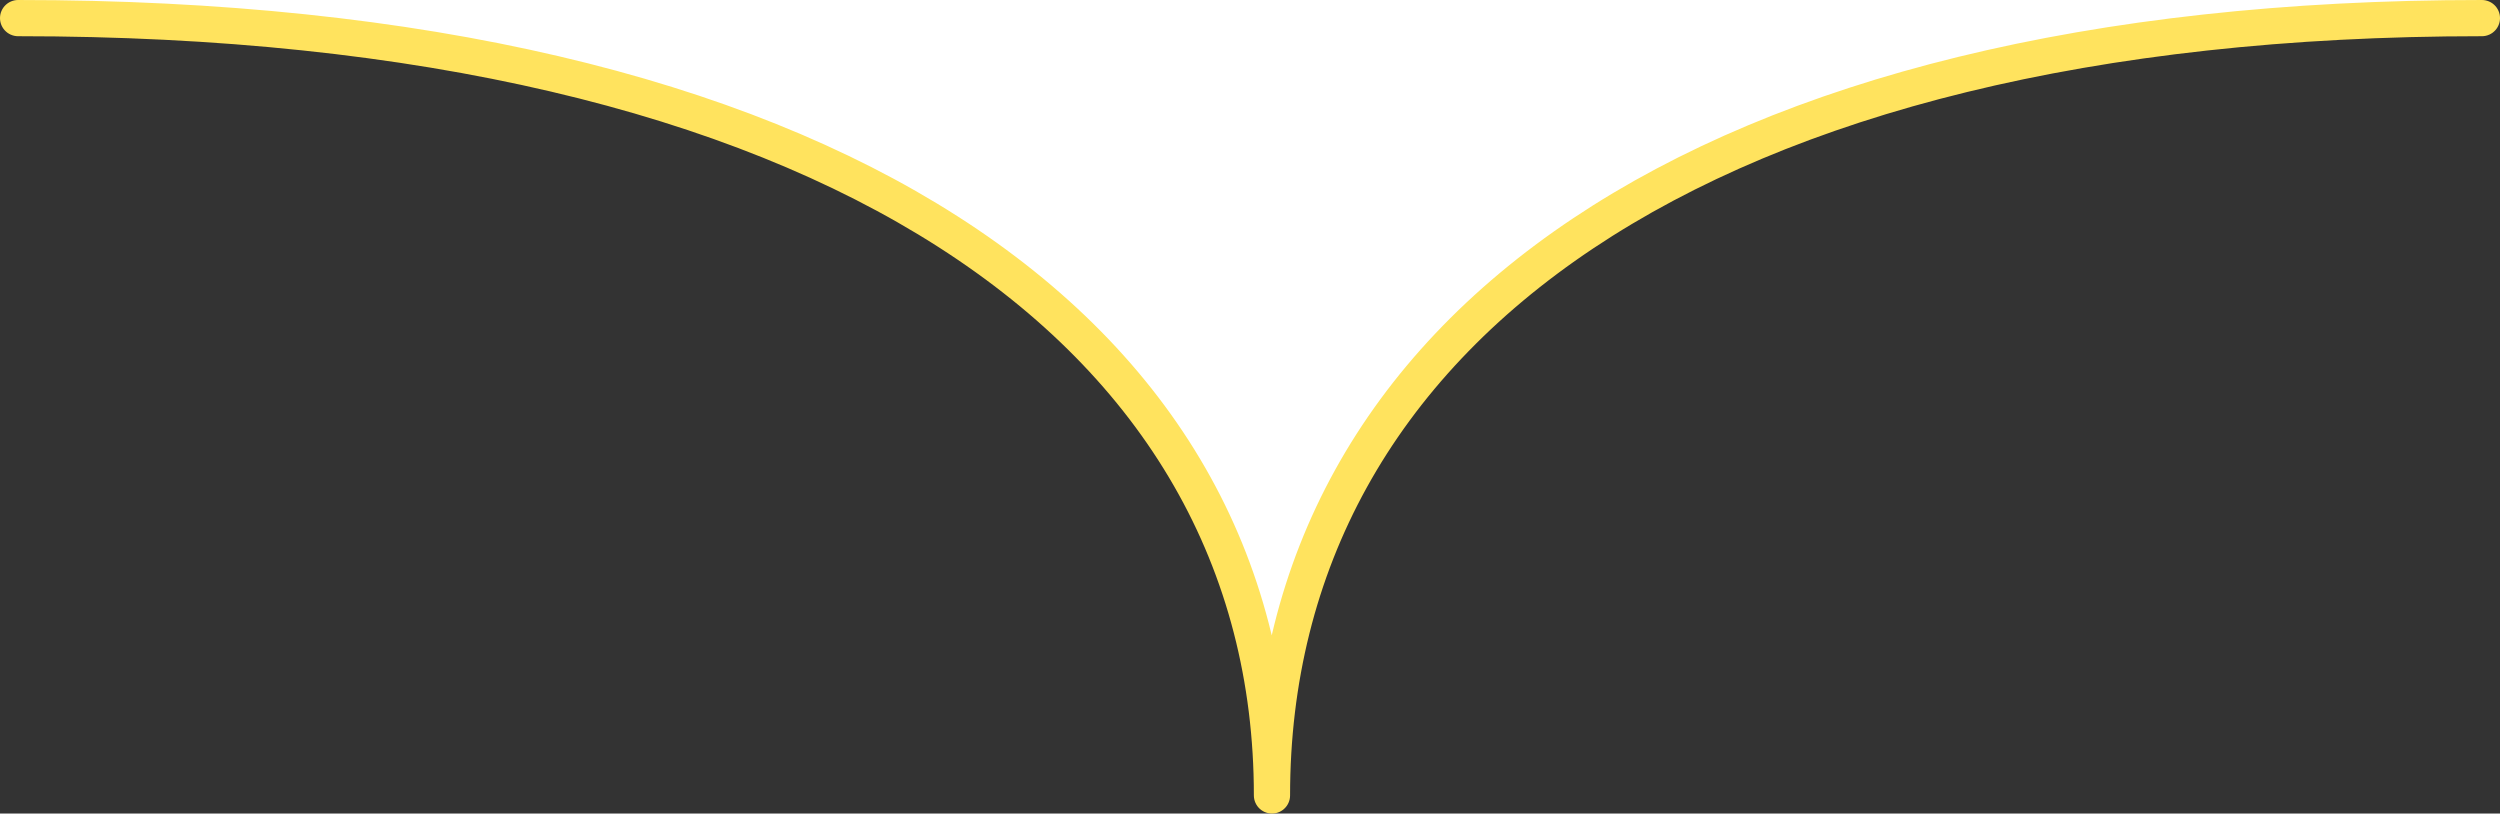 <svg xmlns="http://www.w3.org/2000/svg" viewBox="0 0 207.12 67.4"><rect x="0" y="0" width="207.12" height="67.4" fill="#333333" stroke="none"/><defs><style>.cls-1,.cls-2{fill:#fff;}.cls-2{stroke:#ffe35e;stroke-linecap:round;stroke-linejoin:round;stroke-width:3px;}</style></defs><title>single_playlist</title><g id="Layer_2" data-name="Layer 2"><g id="Layer_2-2" data-name="Layer 2"><polygon class="cls-1" points="1.47 0 205.39 0 202.52 1.72 1.52 1.72 1.47 0"/></g><g id="Layer_1-2" data-name="Layer 1"><path class="cls-2" d="M205.62,1.5c-64.86,0-100.24,26.06-100.24,64.4,0-38.72-37-64.4-103.88-64.4"/></g></g></svg>